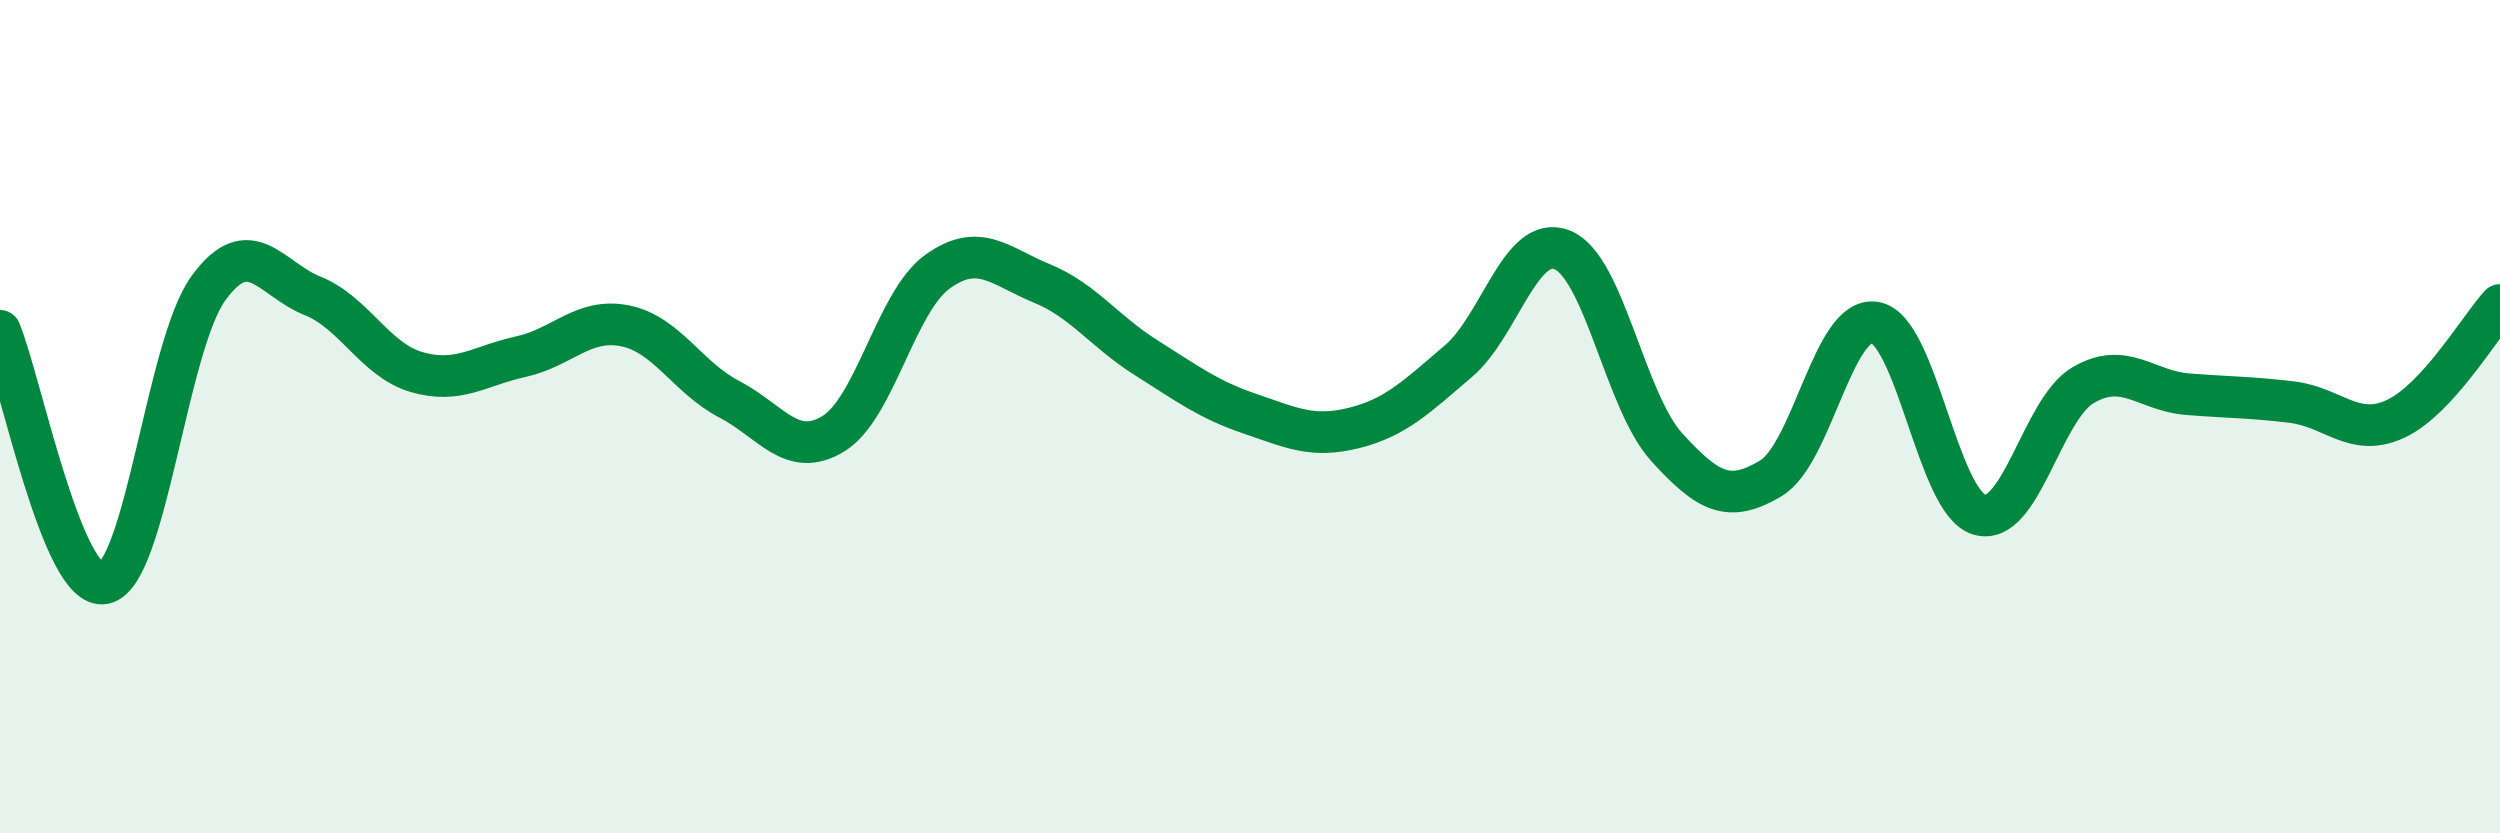 
    <svg width="60" height="20" viewBox="0 0 60 20" xmlns="http://www.w3.org/2000/svg">
      <path
        d="M 0,7.94 C 0.5,9.15 1.5,14.2 2.5,14 C 3.5,13.8 4,8.3 5,6.92 C 6,5.54 6.5,6.7 7.5,7.1 C 8.5,7.5 9,8.64 10,8.93 C 11,9.22 11.5,8.78 12.5,8.56 C 13.5,8.34 14,7.62 15,7.82 C 16,8.02 16.5,9.06 17.5,9.58 C 18.5,10.1 19,11.02 20,10.41 C 21,9.8 21.5,7.24 22.5,6.52 C 23.5,5.8 24,6.39 25,6.8 C 26,7.21 26.5,7.95 27.5,8.58 C 28.5,9.21 29,9.59 30,9.93 C 31,10.27 31.5,10.52 32.5,10.27 C 33.5,10.02 34,9.52 35,8.67 C 36,7.82 36.5,5.59 37.5,6 C 38.5,6.41 39,9.63 40,10.73 C 41,11.83 41.5,12.08 42.5,11.48 C 43.5,10.88 44,7.57 45,7.74 C 46,7.91 46.5,12.05 47.5,12.35 C 48.5,12.65 49,9.82 50,9.24 C 51,8.66 51.5,9.38 52.5,9.46 C 53.5,9.54 54,9.53 55,9.65 C 56,9.77 56.5,10.52 57.5,10.05 C 58.5,9.58 59.5,7.87 60,7.32L60 20L0 20Z"
        fill="#008740"
        opacity="0.1"
        stroke-linecap="round"
        stroke-linejoin="round"
      />
      <path
        d="M 0,7.94 C 0.5,9.15 1.5,14.2 2.5,14 C 3.5,13.8 4,8.3 5,6.92 C 6,5.54 6.5,6.7 7.5,7.1 C 8.5,7.5 9,8.64 10,8.93 C 11,9.22 11.5,8.78 12.5,8.56 C 13.5,8.34 14,7.62 15,7.82 C 16,8.02 16.5,9.06 17.5,9.58 C 18.5,10.1 19,11.02 20,10.41 C 21,9.8 21.5,7.24 22.5,6.52 C 23.5,5.8 24,6.39 25,6.8 C 26,7.21 26.5,7.95 27.5,8.58 C 28.5,9.21 29,9.59 30,9.93 C 31,10.27 31.5,10.52 32.5,10.27 C 33.5,10.02 34,9.52 35,8.67 C 36,7.82 36.5,5.59 37.5,6 C 38.5,6.41 39,9.63 40,10.73 C 41,11.83 41.5,12.08 42.5,11.48 C 43.5,10.88 44,7.57 45,7.74 C 46,7.91 46.5,12.05 47.5,12.35 C 48.5,12.65 49,9.82 50,9.24 C 51,8.66 51.5,9.38 52.5,9.46 C 53.5,9.54 54,9.53 55,9.65 C 56,9.77 56.5,10.52 57.5,10.05 C 58.5,9.58 59.5,7.87 60,7.32"
        stroke="#008740"
        stroke-width="1"
        fill="none"
        stroke-linecap="round"
        stroke-linejoin="round"
      />
    </svg>
  
